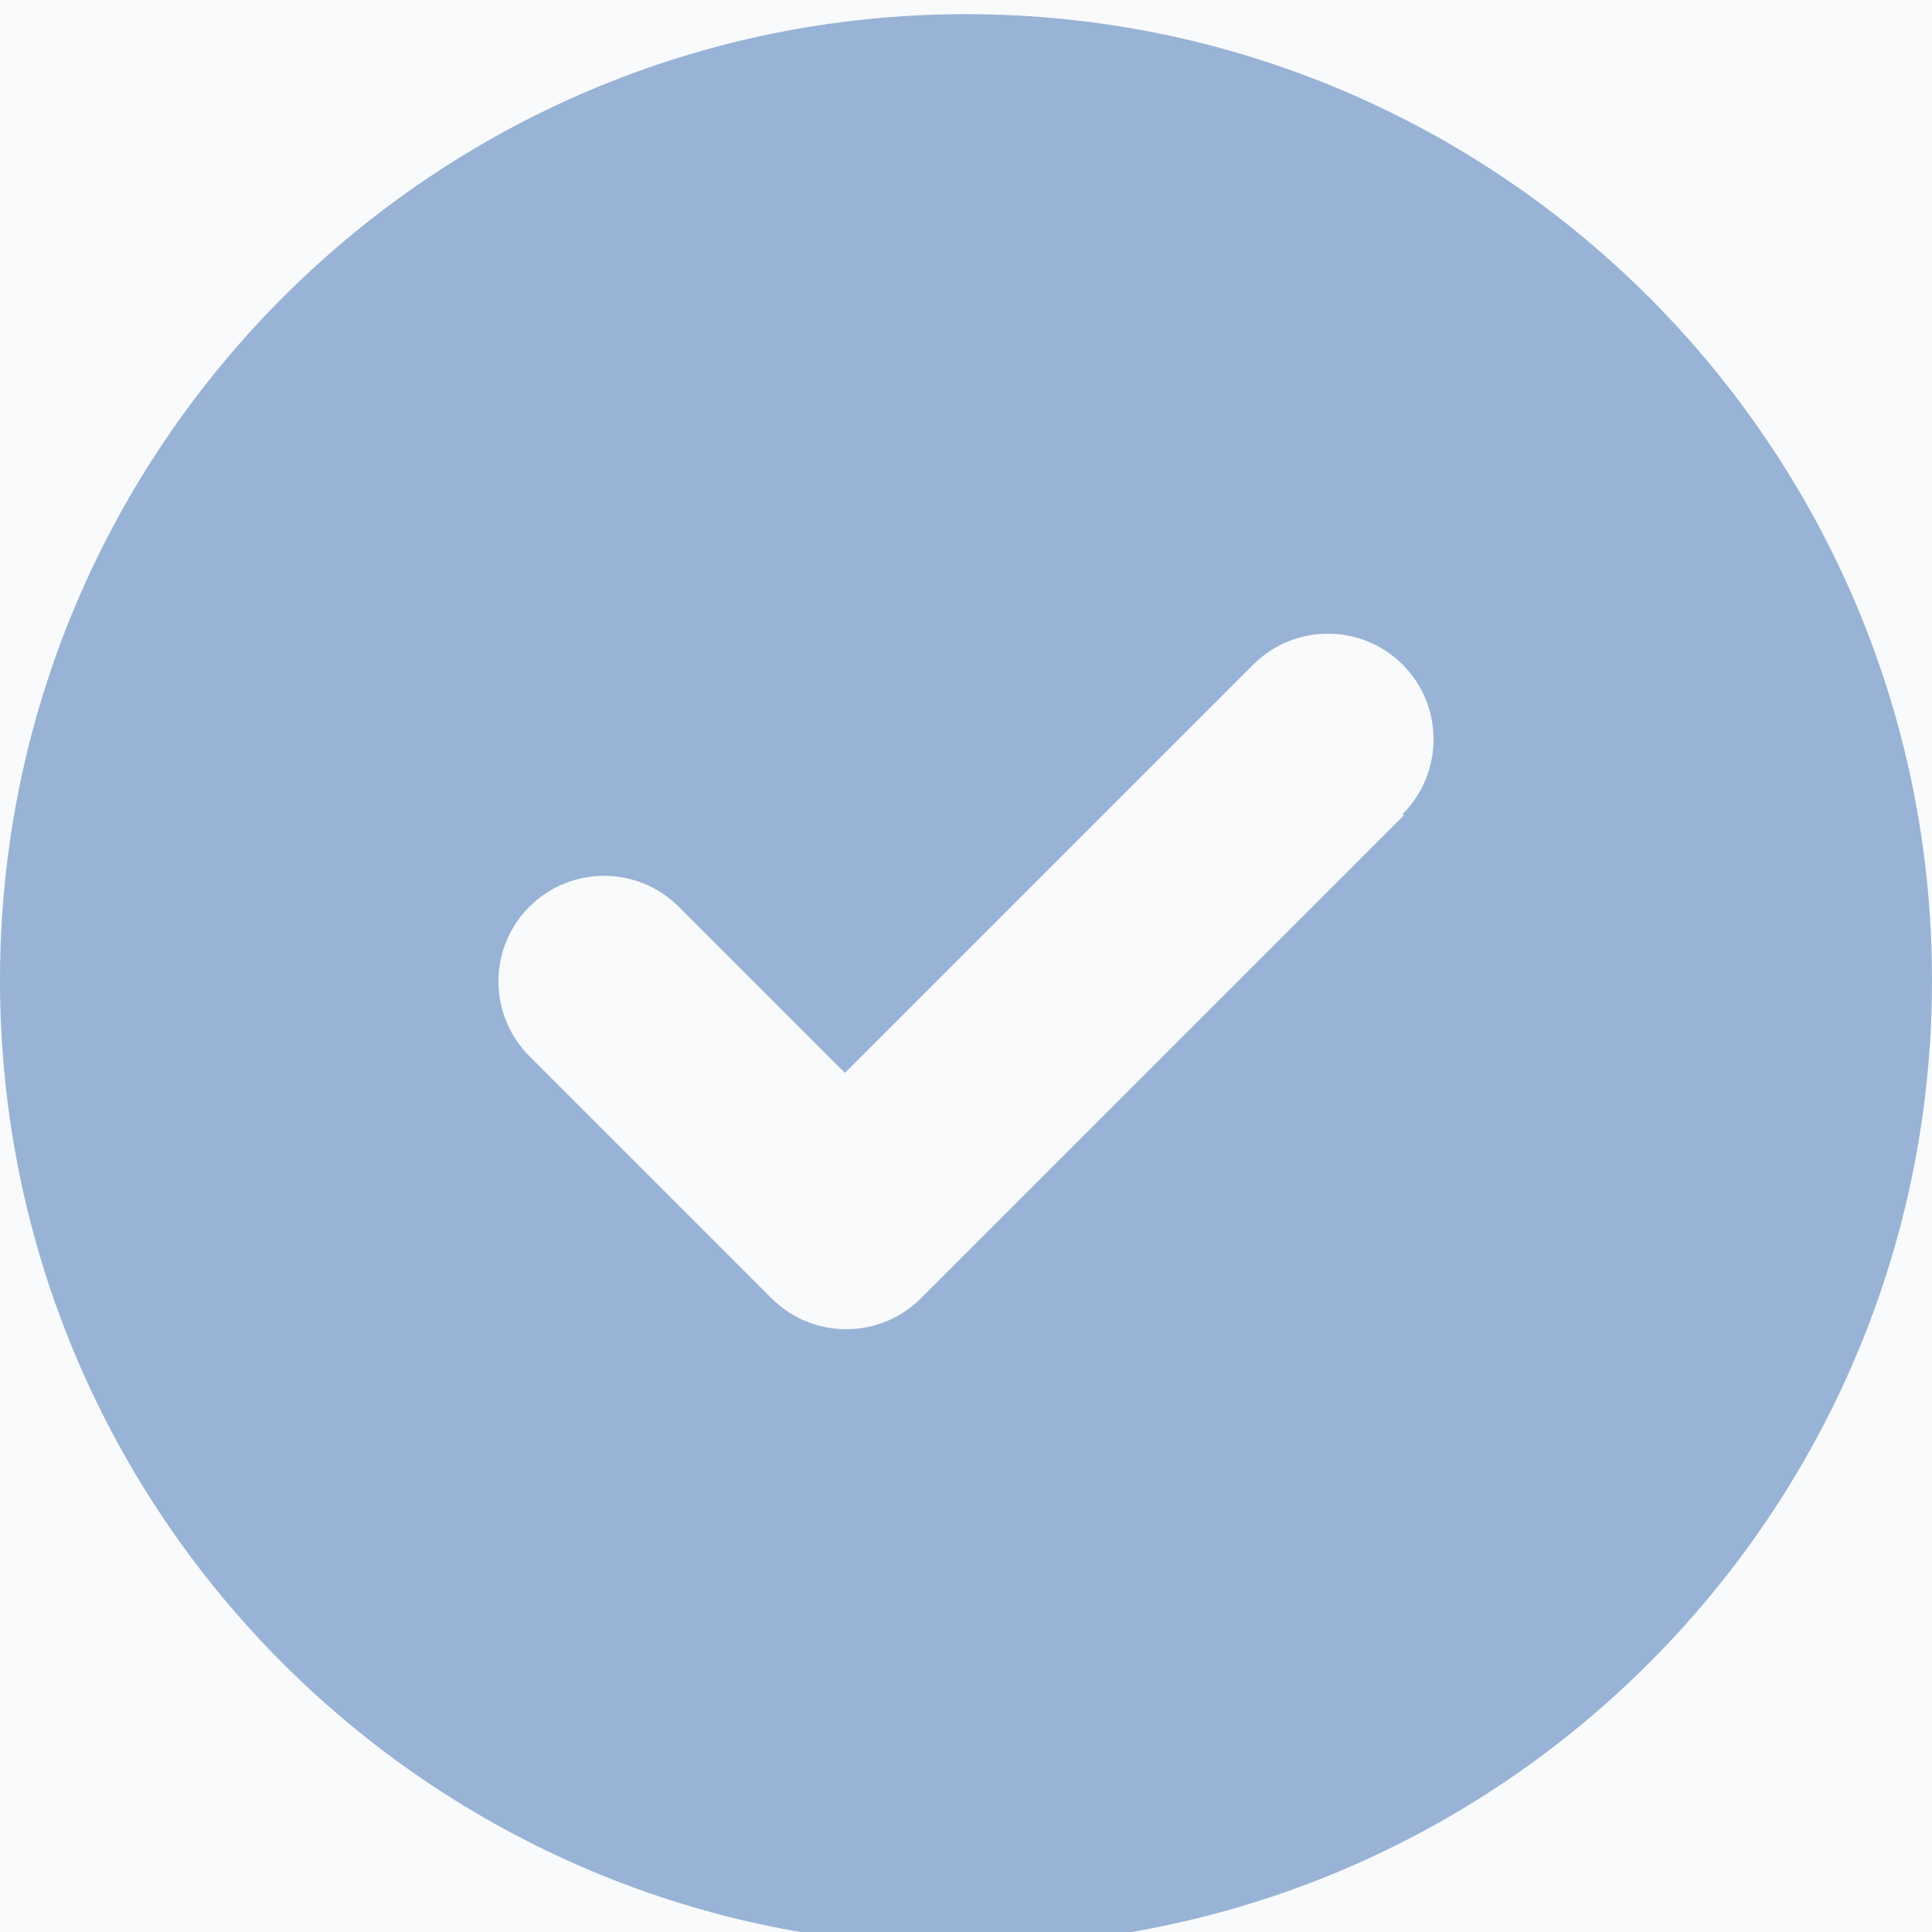 <?xml version="1.0" encoding="UTF-8"?><svg xmlns="http://www.w3.org/2000/svg" viewBox="0 0 15 15"><defs><style>.d{fill:#f8fafb;}.e{fill:#99b3d6;}</style></defs><g id="a"><rect class="d" x="-150" y="-468.95" width="1400" height="1220"/></g><g id="b"><g id="c"><path class="e" d="M0,7.61C0,3.47,3.36,.11,7.5,.11s7.5,3.36,7.5,7.5-3.36,7.5-7.5,7.5S0,11.76,0,7.61Zm10.89-1.29c.32-.32,.32-.84,0-1.16s-.84-.32-1.16,0l-3.17,3.17-1.29-1.29c-.32-.32-.84-.32-1.16,0s-.32,.84,0,1.16l1.88,1.88c.32,.32,.84,.32,1.16,0l3.75-3.75Z"/></g></g></svg>